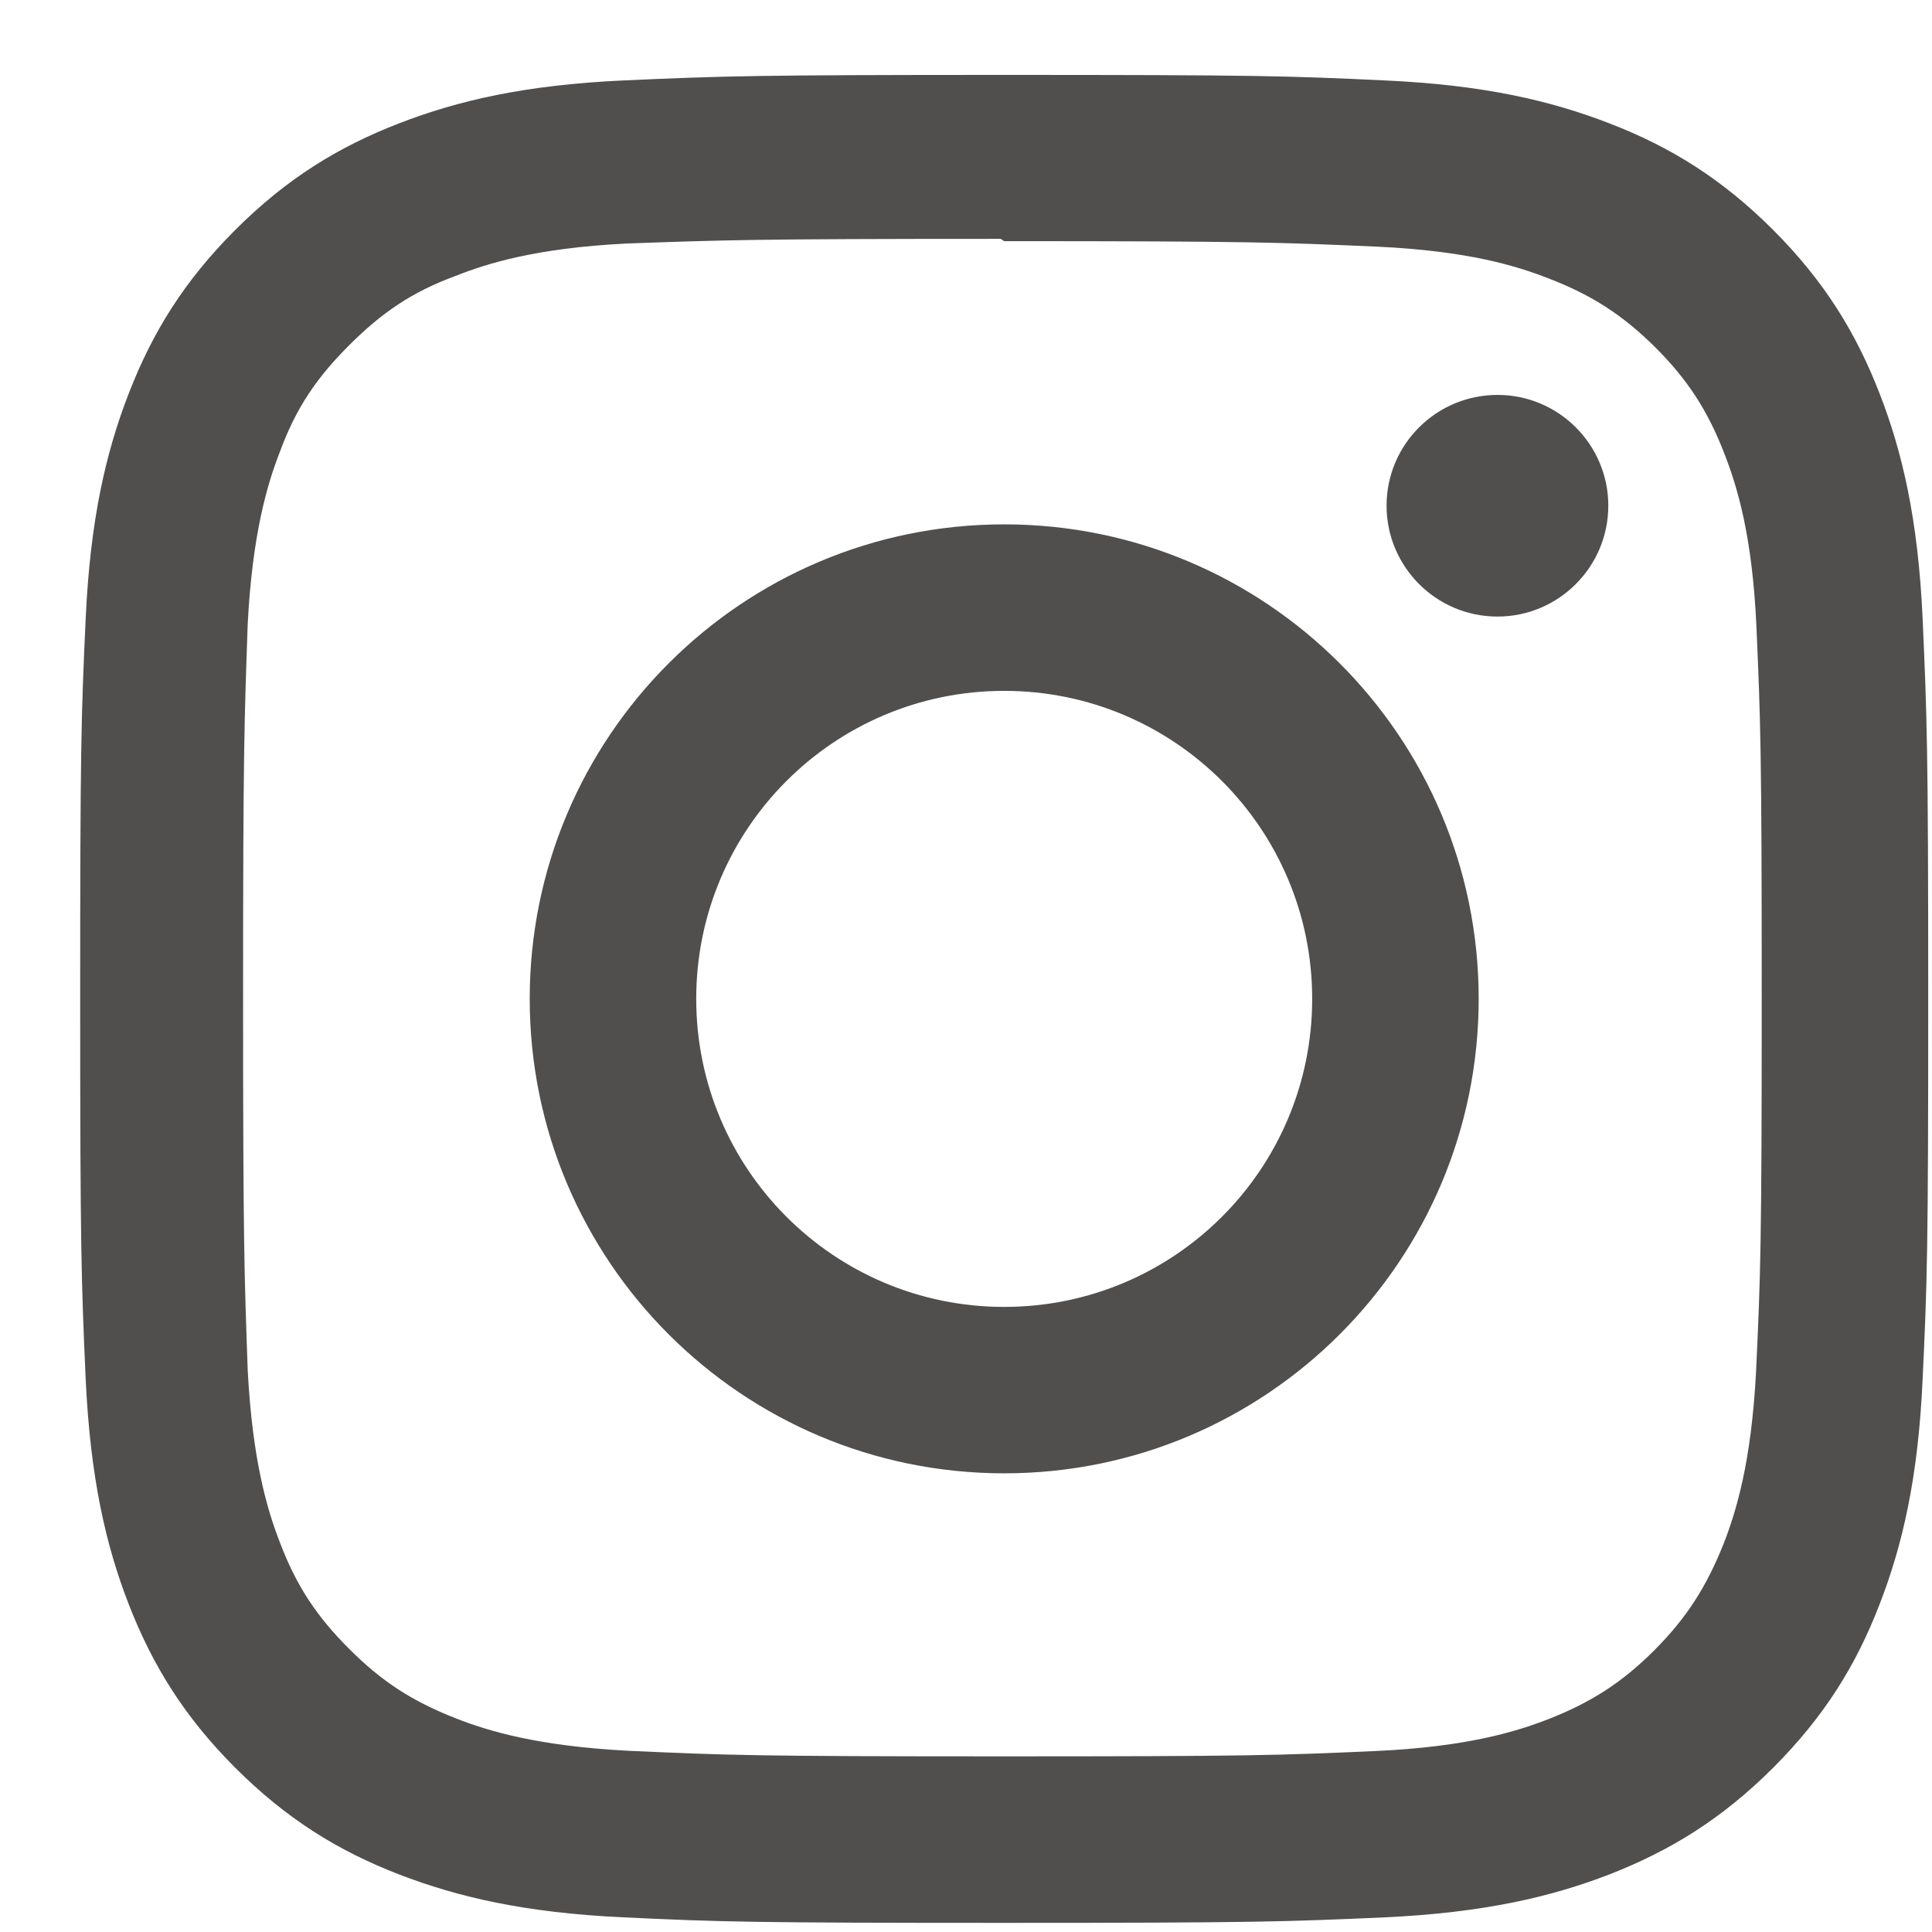<svg width="22" height="22" viewBox="0 0 22 22" fill="none" xmlns="http://www.w3.org/2000/svg">
<g id="&#240;&#159;&#166;&#134; icon &#34;instagram&#34;">
<path id="Vector" d="M11.435 0.853C8.576 0.853 8.22 0.866 7.097 0.916C5.977 0.968 5.214 1.145 4.543 1.405C3.851 1.673 3.264 2.034 2.679 2.618C2.094 3.203 1.733 3.79 1.465 4.483C1.205 5.153 1.028 5.916 0.976 7.037C0.924 8.159 0.913 8.516 0.913 11.374C0.913 14.233 0.926 14.589 0.976 15.712C1.029 16.832 1.205 17.595 1.465 18.266C1.734 18.957 2.094 19.545 2.679 20.13C3.264 20.714 3.85 21.076 4.543 21.344C5.215 21.603 5.978 21.781 7.097 21.833C8.22 21.886 8.576 21.896 11.435 21.896C14.293 21.896 14.65 21.883 15.772 21.833C16.892 21.78 17.656 21.603 18.327 21.344C19.017 21.075 19.606 20.714 20.191 20.13C20.775 19.545 21.137 18.96 21.404 18.266C21.664 17.595 21.842 16.832 21.893 15.712C21.946 14.589 21.957 14.233 21.957 11.374C21.957 8.516 21.943 8.159 21.893 7.037C21.841 5.917 21.664 5.152 21.404 4.483C21.136 3.791 20.775 3.203 20.191 2.618C19.606 2.034 19.02 1.672 18.327 1.405C17.656 1.145 16.892 0.967 15.772 0.916C14.65 0.863 14.293 0.853 11.435 0.853ZM11.435 2.746C14.243 2.746 14.578 2.76 15.687 2.809C16.713 2.857 17.27 3.027 17.64 3.173C18.133 3.363 18.482 3.591 18.852 3.958C19.219 4.326 19.447 4.676 19.637 5.169C19.781 5.539 19.953 6.096 20 7.122C20.049 8.232 20.061 8.565 20.061 11.374C20.061 14.184 20.048 14.518 19.996 15.627C19.942 16.653 19.771 17.209 19.627 17.579C19.43 18.072 19.207 18.421 18.839 18.791C18.471 19.159 18.116 19.387 17.629 19.577C17.26 19.721 16.695 19.892 15.669 19.939C14.552 19.989 14.223 20 11.409 20C8.593 20 8.264 19.987 7.148 19.936C6.121 19.882 5.556 19.711 5.188 19.566C4.689 19.37 4.346 19.146 3.978 18.778C3.609 18.411 3.373 18.056 3.189 17.568C3.045 17.2 2.875 16.634 2.821 15.608C2.782 14.504 2.768 14.162 2.768 11.361C2.768 8.559 2.782 8.217 2.821 7.099C2.875 6.073 3.045 5.508 3.189 5.14C3.373 4.64 3.609 4.298 3.978 3.929C4.346 3.562 4.689 3.325 5.188 3.142C5.556 2.996 6.109 2.825 7.135 2.773C8.253 2.733 8.582 2.72 11.395 2.72L11.435 2.746ZM11.435 5.971C8.449 5.971 6.032 8.391 6.032 11.374C6.032 14.36 8.452 16.777 11.435 16.777C14.42 16.777 16.838 14.357 16.838 11.374C16.838 8.389 14.418 5.971 11.435 5.971ZM11.435 14.882C9.497 14.882 7.928 13.312 7.928 11.374C7.928 9.437 9.497 7.867 11.435 7.867C13.373 7.867 14.942 9.437 14.942 11.374C14.942 13.312 13.373 14.882 11.435 14.882ZM18.314 5.758C18.314 6.455 17.748 7.021 17.052 7.021C16.355 7.021 15.789 6.454 15.789 5.758C15.789 5.062 16.355 4.497 17.052 4.497C17.747 4.496 18.314 5.062 18.314 5.758Z" fill="#514F4E"/>
</g>
</svg>
